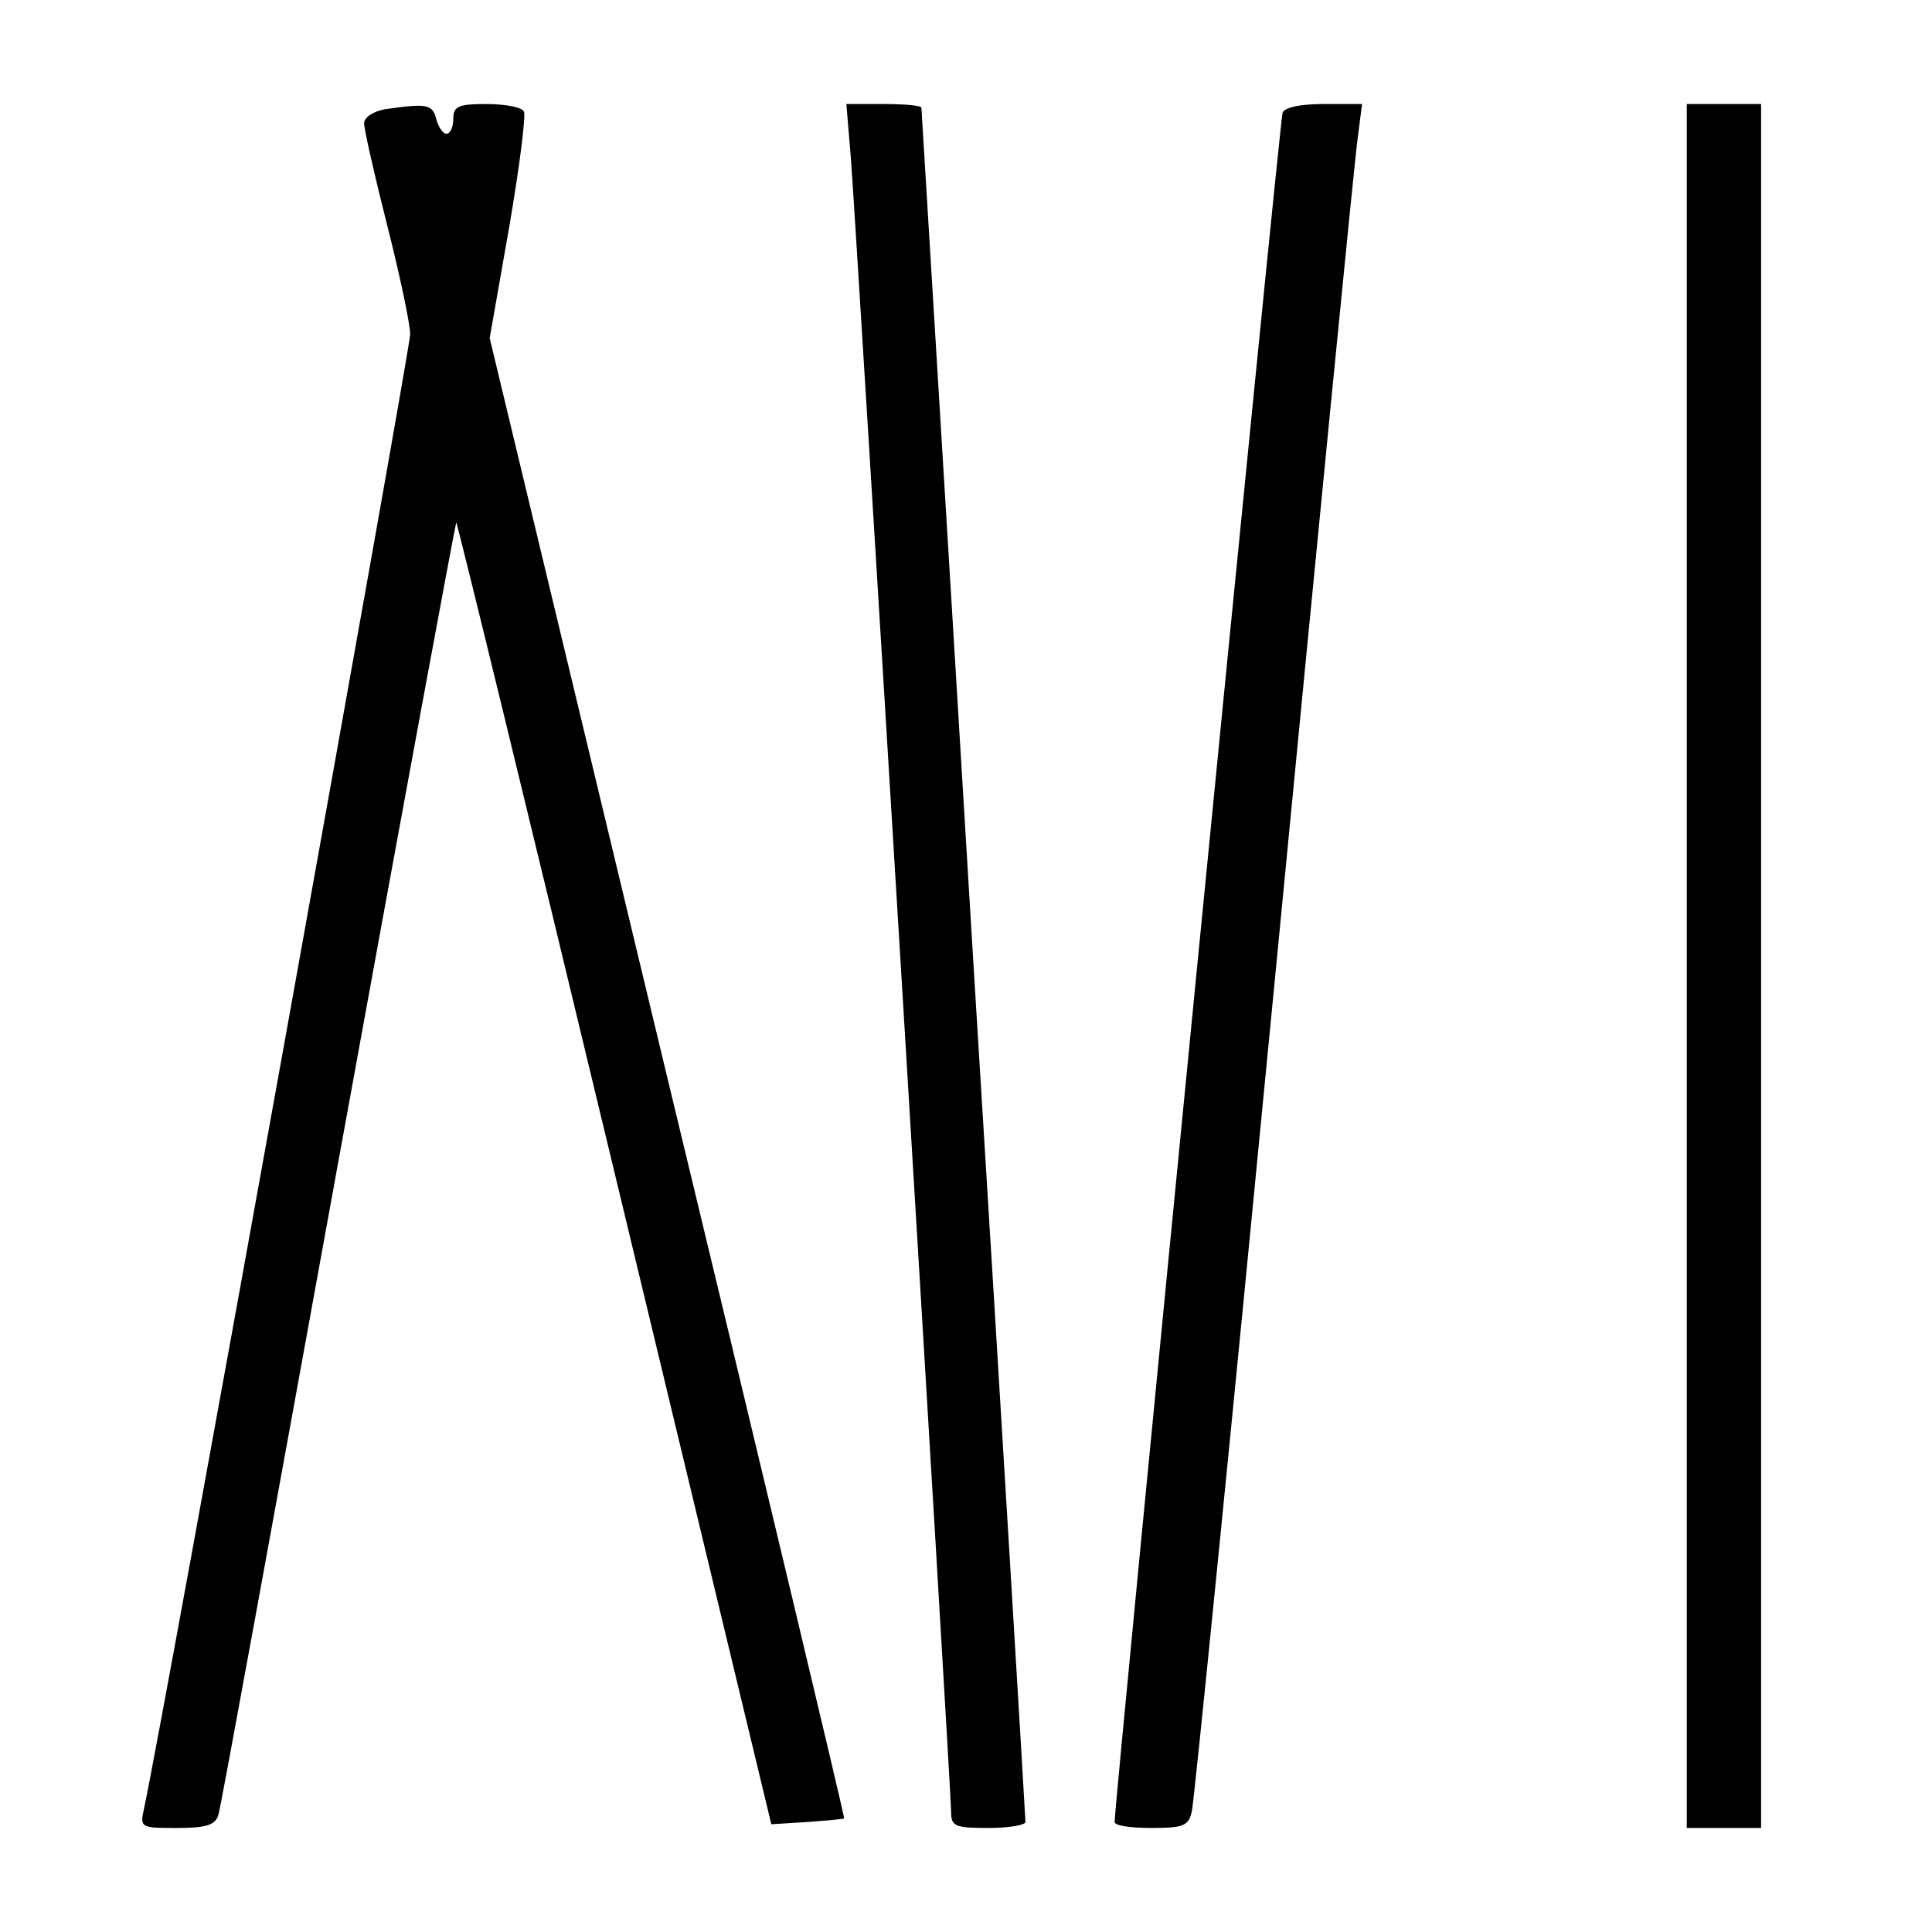 <?xml version="1.0" standalone="no"?>
<!DOCTYPE svg PUBLIC "-//W3C//DTD SVG 20010904//EN"
 "http://www.w3.org/TR/2001/REC-SVG-20010904/DTD/svg10.dtd">
<svg version="1.0" xmlns="http://www.w3.org/2000/svg"
 width="260pt" height="260pt" viewBox="0 0 260 260"
 preserveAspectRatio="xMidYMid meet">
<g transform="translate(0,260) scale(0.1,-0.1)"
fill="#000000" stroke="none">
<path d="M518 2453 c-16 -3 -28 -11 -28 -19 0 -8 14 -70 31 -137 17 -67 31
-133 31 -147 0 -19 -331 -1857 -358 -1983 -6 -27 -5 -27 45 -27 39 0 51 4 55
18 3 9 75 404 161 877 86 473 158 861 159 862 1 1 97 -392 213 -875 l211 -877
48 3 c27 2 50 4 50 5 1 1 -106 450 -238 997 l-239 995 26 148 c14 81 23 152
20 157 -3 6 -26 10 -51 10 -37 0 -44 -3 -44 -20 0 -11 -4 -20 -9 -20 -5 0 -11
9 -14 20 -5 20 -13 21 -69 13z"/>
<path d="M1145 2388 c7 -88 135 -2196 135 -2227 0 -19 6 -21 50 -21 28 0 50 4
50 8 0 5 -31 524 -70 1155 -38 630 -70 1149 -70 1152 0 3 -23 5 -50 5 l-51 0
6 -72z"/>
<path d="M1726 2448 c-4 -12 -227 -2283 -226 -2300 0 -5 22 -8 50 -8 43 0 50
3 54 23 3 12 53 512 111 1112 58 600 108 1111 112 1138 l6 47 -52 0 c-33 0
-53 -5 -55 -12z"/>
<path d="M2270 1300 l0 -1160 50 0 50 0 0 1160 0 1160 -50 0 -50 0 0 -1160z"/>
</g>
</svg>
